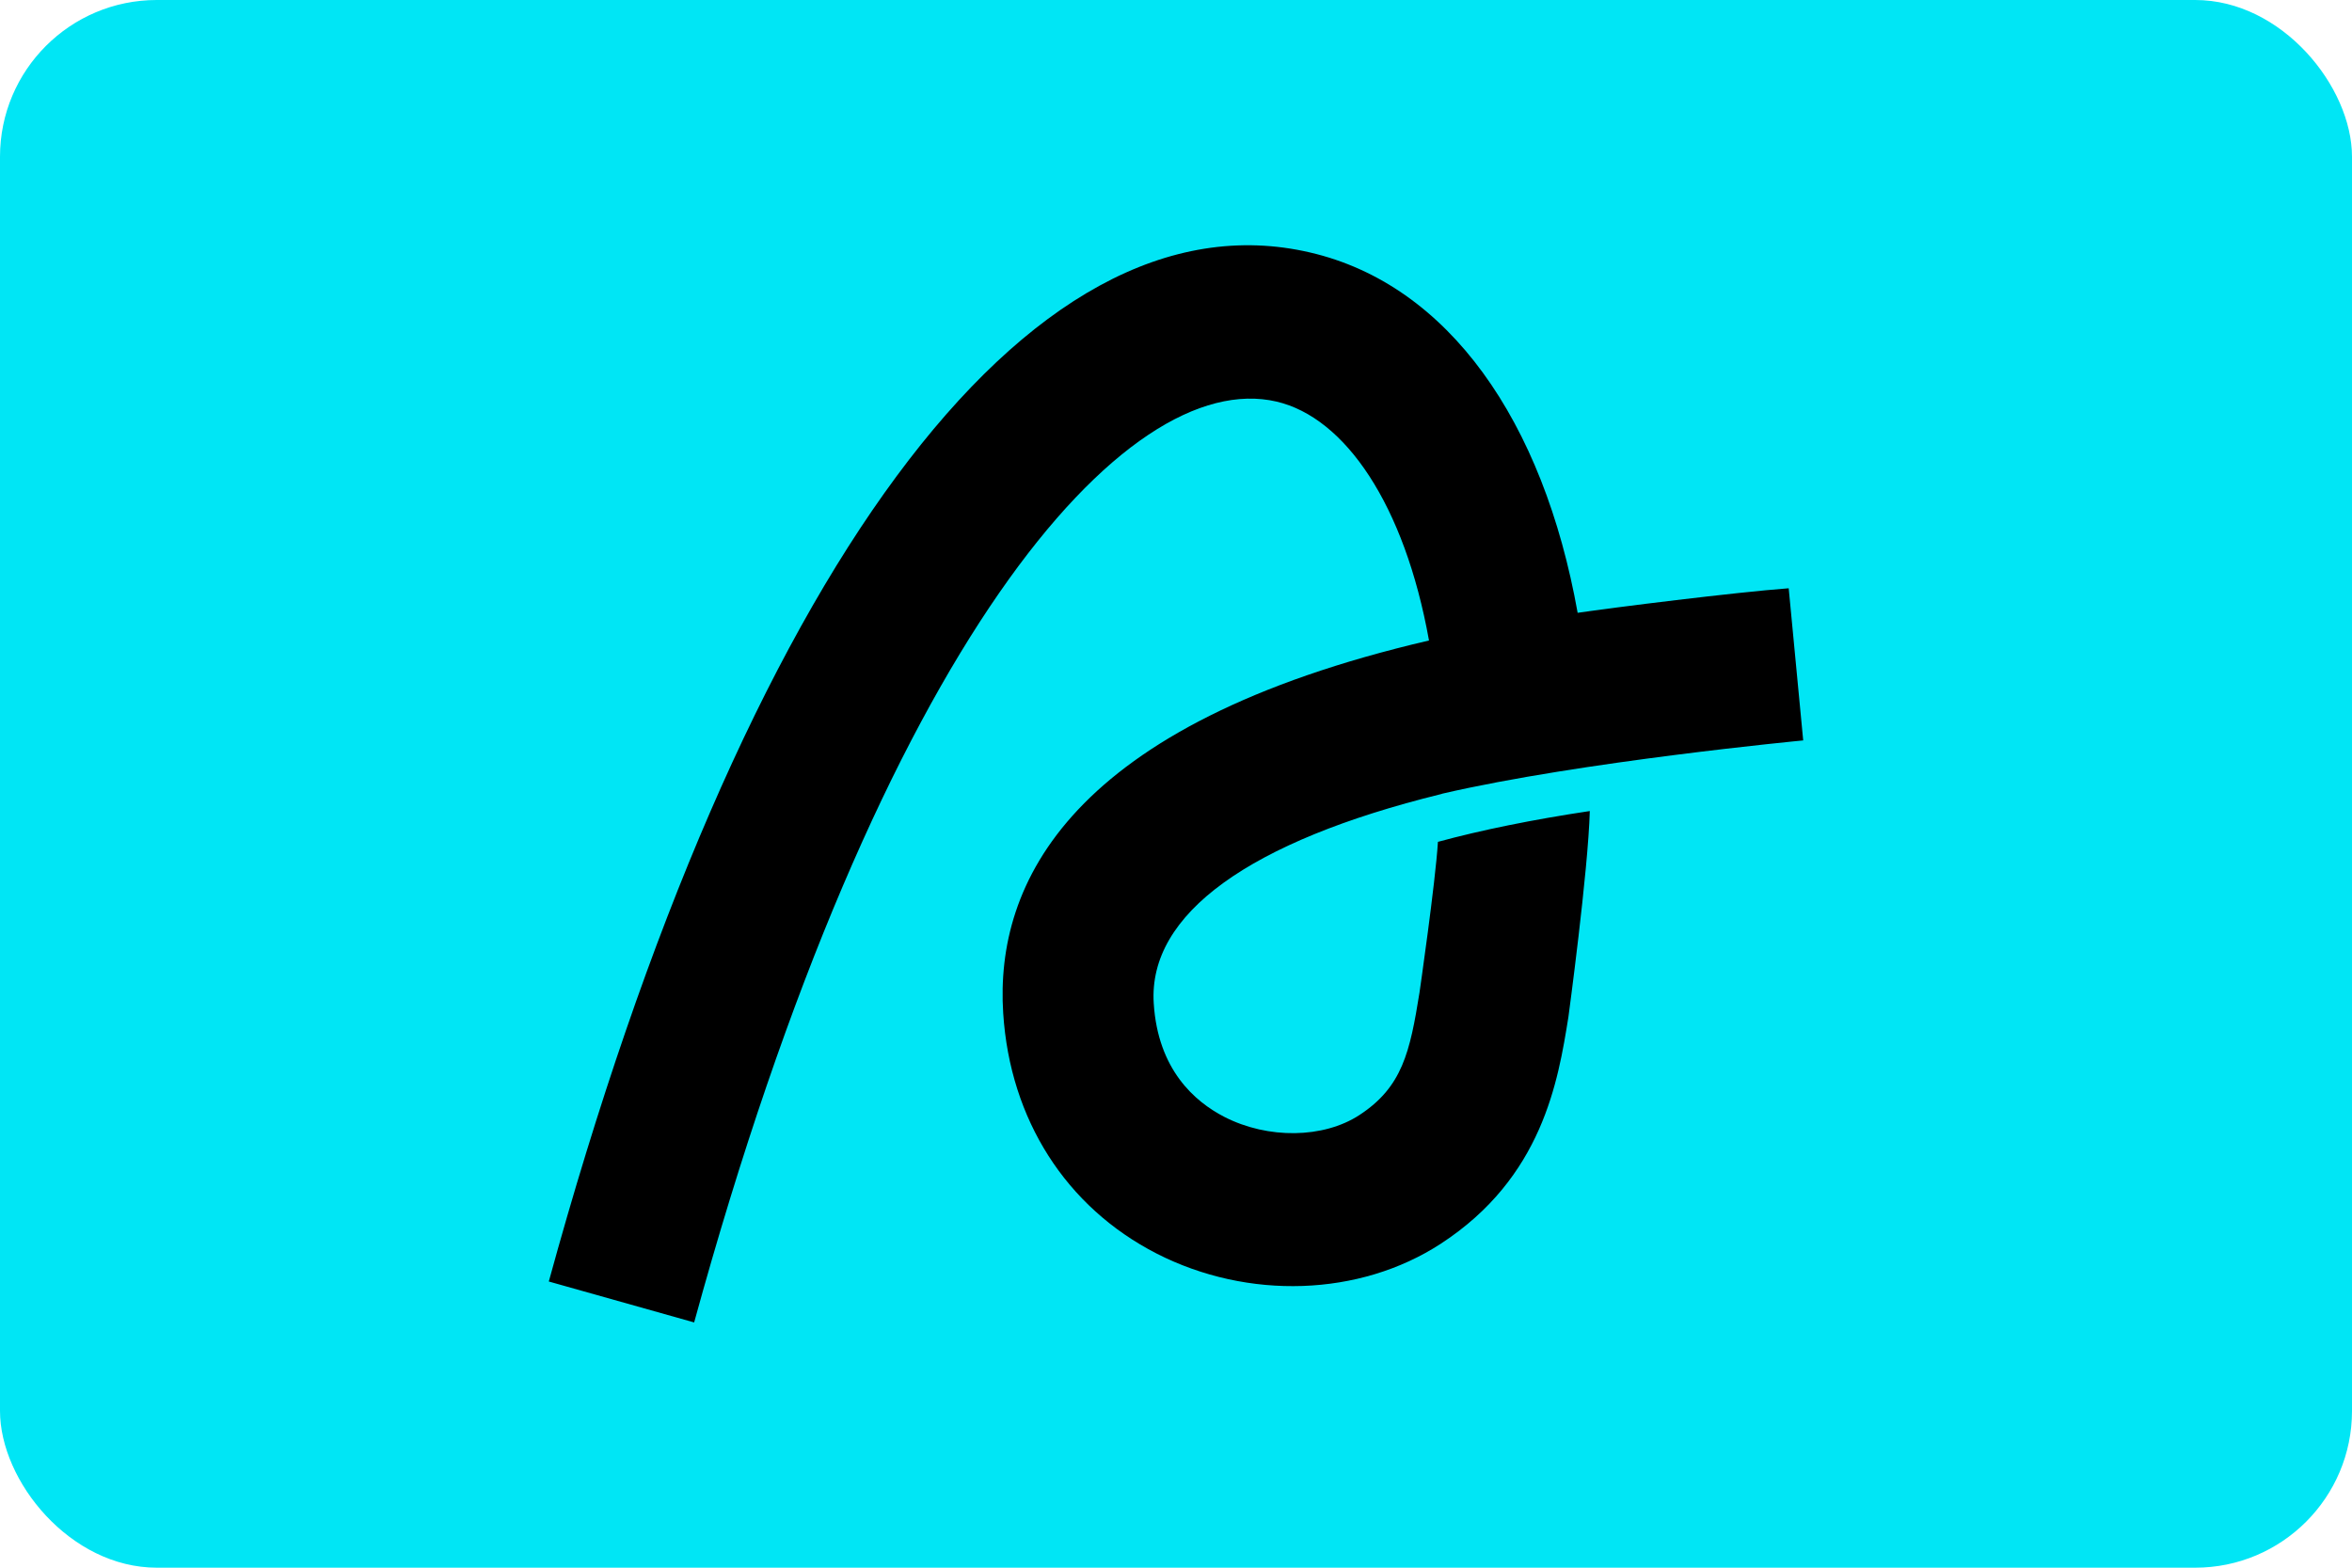 <svg viewBox="0 0 30 20" preserveAspectRatio="xMidYMid meet" fill="none" xmlns="http://www.w3.org/2000/svg">
<rect width="30" height="20" rx="2" fill="#00E6F5"/>
<path d="M22.815 7.505C22.131 7.556 20.57 7.752 20.123 7.818C19.686 5.371 18.476 3.631 16.71 3.221C13.112 2.383 9.482 7.293 7 16.349L8.854 16.871C11.239 8.17 14.363 4.678 16.281 5.123C17.158 5.327 17.916 6.44 18.227 8.171C13.642 9.239 12.689 11.269 12.796 12.927C12.883 14.282 13.596 15.399 14.752 15.992C15.92 16.589 17.343 16.54 18.376 15.868C19.675 15.023 19.874 13.792 20.005 12.976C20.005 12.976 20.258 11.108 20.278 10.347C19.556 10.455 18.891 10.59 18.341 10.74C18.309 11.261 18.106 12.662 18.106 12.662C17.984 13.421 17.888 13.868 17.337 14.227C16.88 14.524 16.174 14.534 15.619 14.25C15.237 14.054 14.769 13.644 14.716 12.8C14.643 11.658 15.944 10.731 18.376 10.132C18.385 10.131 18.39 10.127 18.398 10.125C20.161 9.716 23 9.446 23 9.446L22.815 7.505Z" fill="black"/>
</svg>

